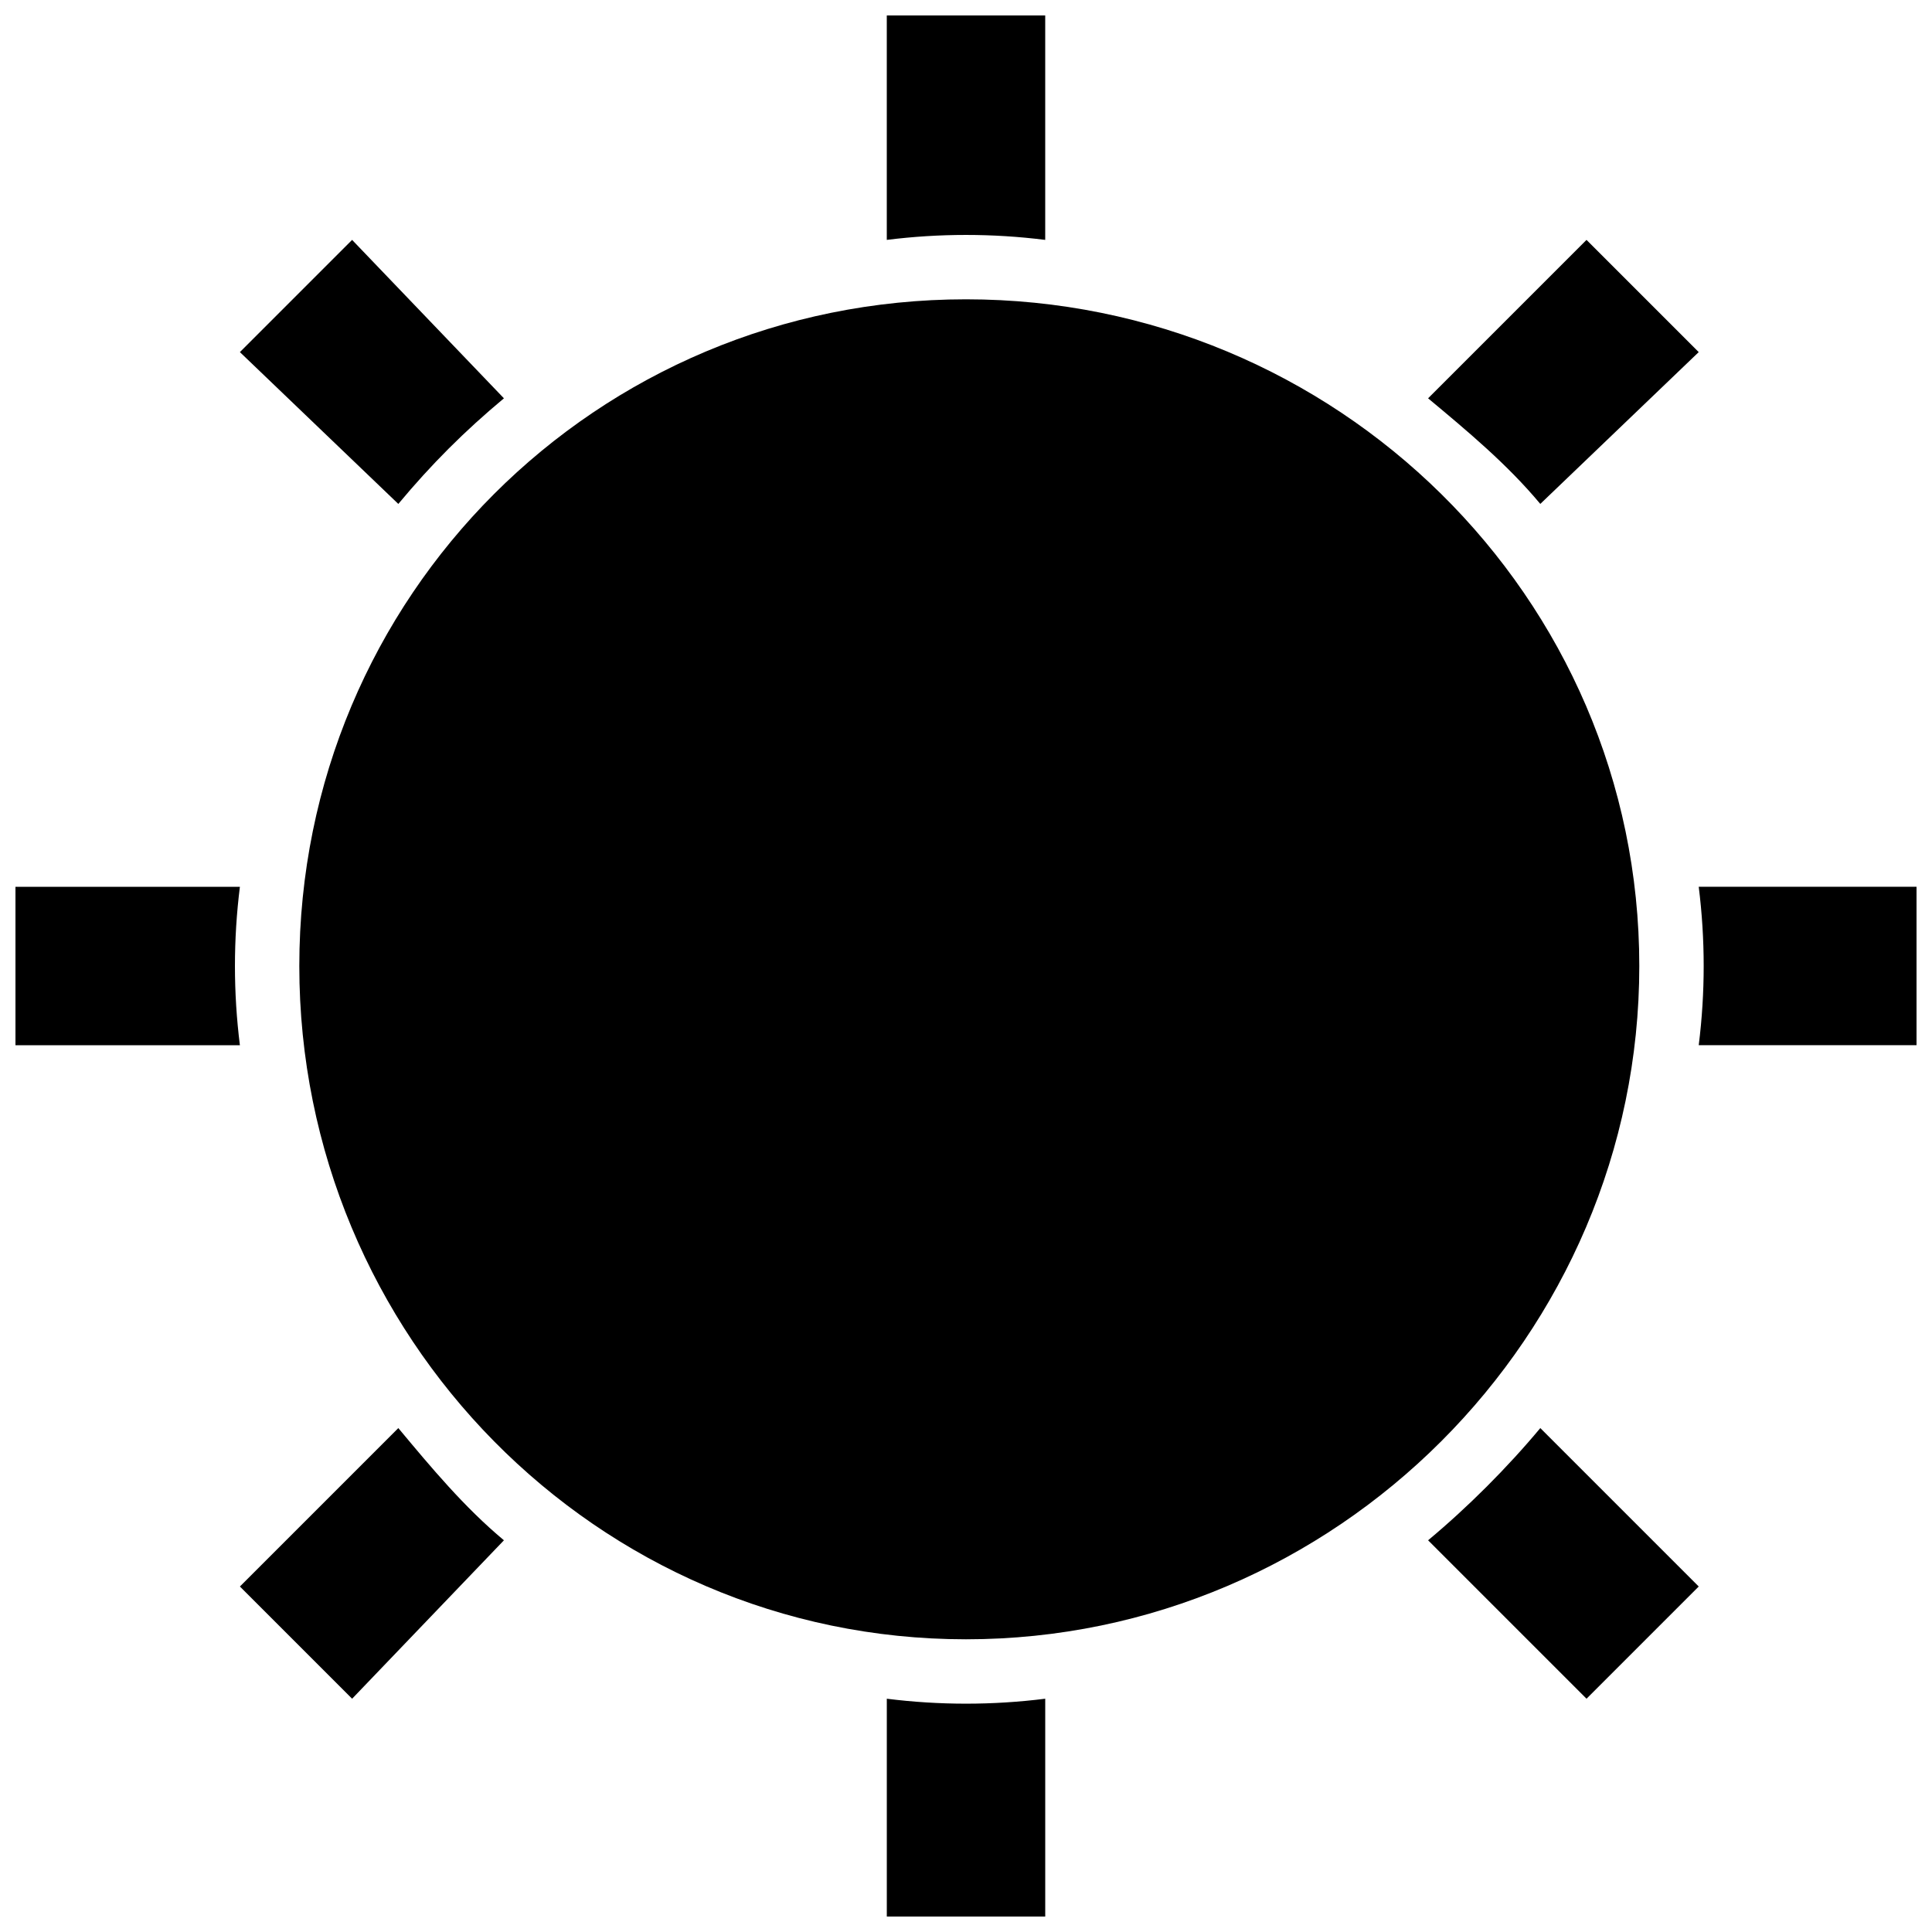 <?xml version="1.0" encoding="UTF-8"?>
<!-- Uploaded to: SVG Repo, www.svgrepo.com, Generator: SVG Repo Mixer Tools -->
<svg width="800px" height="800px" version="1.1" viewBox="144 144 512 512" xmlns="http://www.w3.org/2000/svg">
 <defs>
  <clipPath id="a">
   <path d="m148.09 148.09h503.81v503.81h-503.81z"/>
  </clipPath>
 </defs>
 <g clip-path="url(#a)">
  <path d="m400 223.32c97.965 0 178.43 78.719 178.43 176.68s-80.469 178.43-178.43 178.43-176.68-80.469-176.68-178.43 78.719-176.68 176.68-176.68zm-20.992-75.223h41.984v59.477c-13.996-1.75-27.988-1.75-41.984 0zm143.45 101.46 41.984-41.984 29.738 29.738-41.984 40.234c-8.746-10.496-19.242-19.242-29.738-27.988zm71.723 129.45h57.727v41.984h-57.727c1.75-13.996 1.75-27.988 0-41.984zm-41.984 143.45 41.984 41.984-29.738 29.738-41.984-41.984c10.496-8.746 20.992-19.242 29.738-29.738zm-131.2 71.723v57.727h-41.984v-57.727c13.996 1.75 27.988 1.75 41.984 0zm-143.45-41.984-40.234 41.984-29.738-29.738 41.984-41.984c8.746 10.496 17.492 20.992 27.988 29.738zm-69.973-131.2h-59.477v-41.984h59.477c-1.75 13.996-1.75 27.988 0 41.984zm41.984-143.45-41.984-40.234 29.738-29.738 40.234 41.984c-10.496 8.746-19.242 17.492-27.988 27.988z" fill-rule="evenodd"/>
 </g>
</svg>